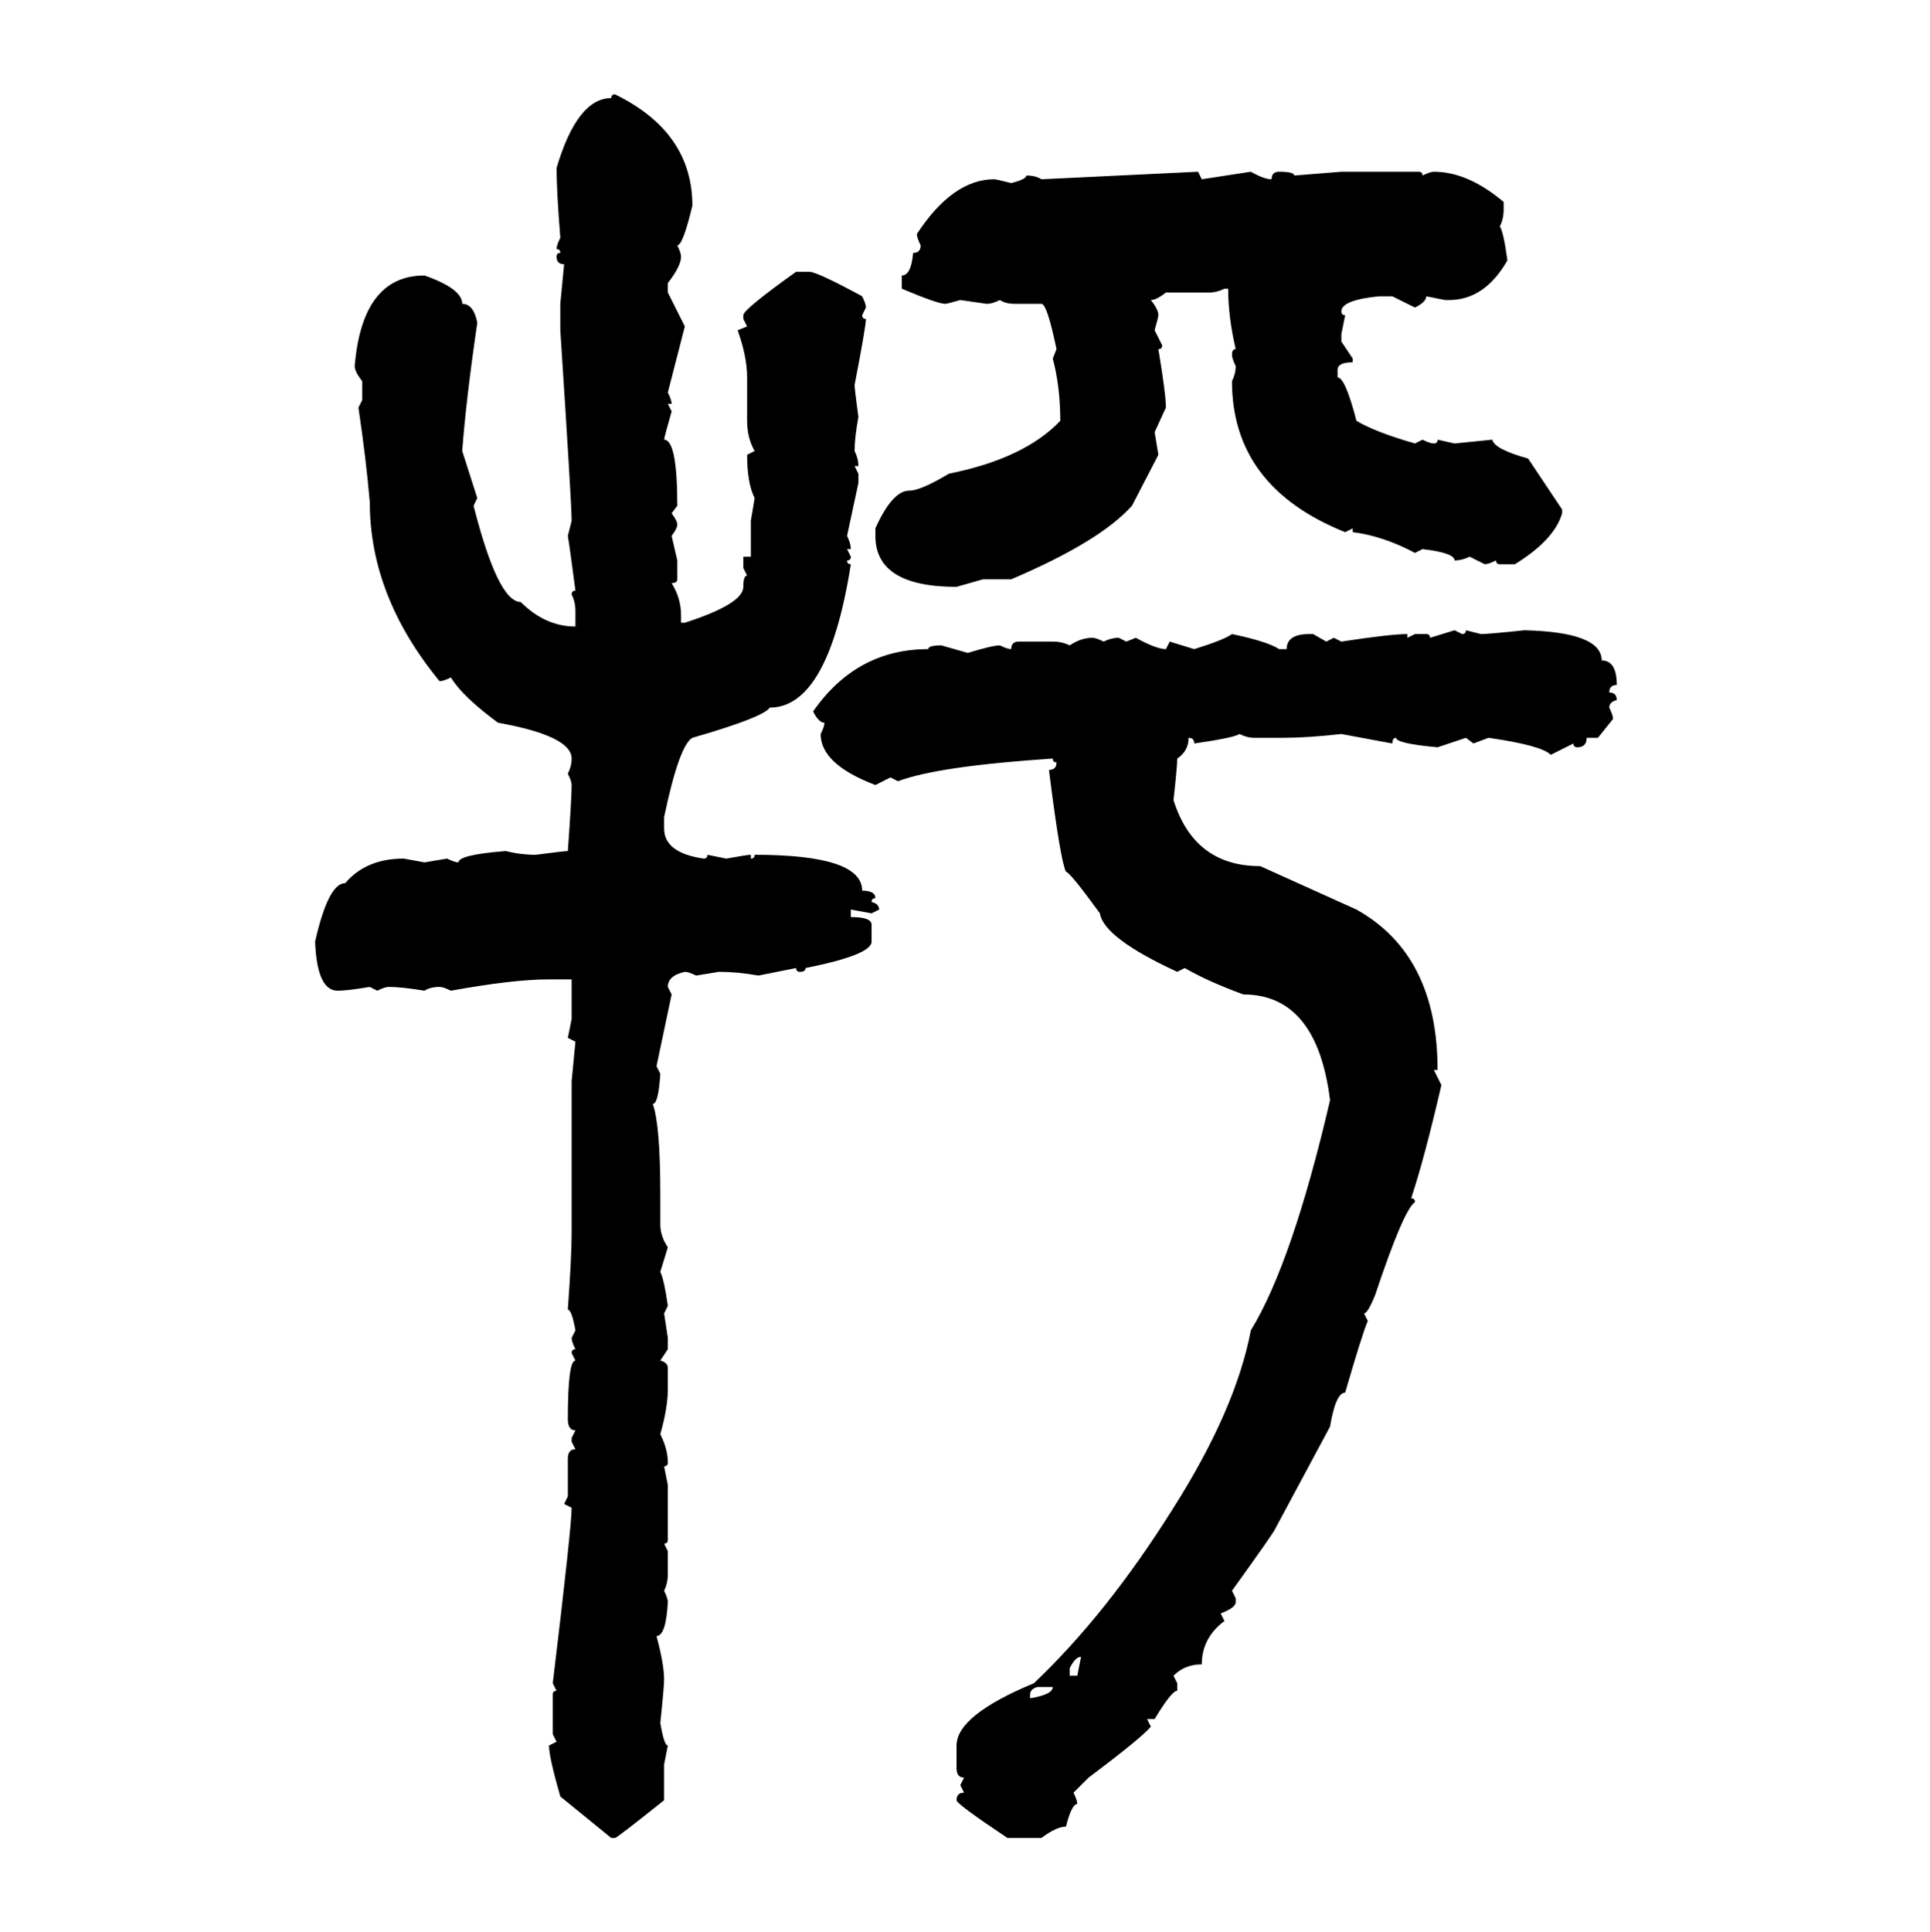 <svg xmlns="http://www.w3.org/2000/svg" xmlns:xlink="http://www.w3.org/1999/xlink" width="299.707" height="300"><path d="M95.51 14.65L95.51 14.65Q107.52 20.51 107.52 31.93L107.52 31.93Q106.05 38.09 105.18 38.09L105.18 38.09Q105.76 39.26 105.76 39.84L105.76 39.84Q105.76 41.31 103.71 43.95L103.71 43.95L103.71 45.41L106.35 50.68L103.71 60.94Q104.30 62.11 104.30 62.70L104.30 62.70L103.71 62.70L104.30 63.87Q103.13 67.97 103.13 68.26L103.13 68.26Q105.18 68.26 105.18 78.52L105.18 78.52L104.30 79.69Q105.18 80.86 105.18 81.45L105.18 81.45Q105.18 82.03 104.30 83.20L104.30 83.20L105.18 87.01L105.18 89.94Q105.18 90.53 104.30 90.53L104.30 90.53Q105.76 92.87 105.76 95.51L105.76 95.51L105.76 96.68L106.35 96.68Q115.43 93.75 115.43 91.11L115.43 91.11Q115.43 89.36 116.02 89.36L116.02 89.36L115.43 88.18L115.43 86.43L116.60 86.43L116.60 80.86L117.19 77.34Q116.02 75 116.02 70.61L116.02 70.61L117.19 70.02Q116.02 67.97 116.02 65.33L116.02 65.33L116.02 58.59Q116.02 55.37 114.55 51.27L114.55 51.27L116.02 50.68L115.43 49.51L115.43 48.93Q115.43 48.05 123.63 42.19L123.63 42.19L125.68 42.19Q126.86 42.19 133.89 46.00L133.89 46.00Q134.47 47.17 134.47 47.75L134.47 47.75L133.89 48.93Q133.89 49.51 134.47 49.51L134.47 49.51Q134.47 50.68 132.71 59.77L132.71 59.77Q132.71 60.35 133.30 64.75L133.30 64.75Q132.71 67.97 132.71 70.02L132.71 70.02Q133.30 71.19 133.30 72.36L133.30 72.36L132.71 72.36L133.30 73.54L133.30 75L131.54 83.20Q132.13 84.38 132.13 85.25L132.13 85.25L131.54 85.25L132.13 86.43Q132.13 87.01 131.54 87.01L131.54 87.01Q131.54 87.60 132.13 87.60L132.13 87.60Q128.61 109.86 119.53 109.86L119.53 109.86Q118.65 111.33 107.52 114.55L107.52 114.55Q105.47 115.72 103.13 126.86L103.13 126.86L103.13 128.61Q103.13 132.42 109.28 133.30L109.28 133.30Q109.86 133.30 109.86 132.71L109.86 132.71L112.79 133.30Q116.02 132.71 116.60 132.71L116.60 132.71L116.60 133.30Q117.19 133.30 117.19 132.71L117.19 132.71Q133.89 132.71 133.89 138.28L133.89 138.28Q135.94 138.28 135.94 139.45L135.94 139.45Q135.35 139.45 135.35 140.04L135.35 140.04Q136.52 140.33 136.52 141.21L136.52 141.21L135.35 141.80L132.13 141.21L132.13 142.38Q135.35 142.38 135.35 143.55L135.35 143.55L135.35 146.19Q135.35 148.24 125.10 150.29L125.10 150.29Q125.10 150.88 124.22 150.88L124.22 150.88Q123.63 150.88 123.63 150.29L123.63 150.29L117.77 151.46Q114.55 150.88 111.62 150.88L111.62 150.88L108.11 151.46Q106.93 150.88 106.35 150.88L106.35 150.88Q103.71 151.46 103.71 153.22L103.71 153.22L104.30 154.39L101.95 165.53L102.54 166.70Q102.25 171.39 101.37 171.39L101.37 171.39Q102.54 174.61 102.54 185.45L102.54 185.45L102.54 190.14Q102.54 191.89 103.71 193.65L103.71 193.65L102.54 197.46Q103.13 198.63 103.71 202.73L103.71 202.73L103.13 203.91L103.71 207.71L103.71 209.47L102.54 211.23Q103.71 211.52 103.71 212.40L103.71 212.40L103.71 215.63Q103.71 218.55 102.54 222.66L102.54 222.66Q103.71 225 103.71 227.05L103.71 227.05Q103.71 227.64 103.13 227.64L103.13 227.64L103.71 230.57L103.71 239.06Q103.71 239.65 103.13 239.65L103.13 239.65L103.71 240.82L103.71 244.34Q103.71 245.80 103.13 246.97L103.13 246.97Q103.71 248.14 103.71 248.73L103.71 248.73Q103.42 254.00 101.95 254.00L101.95 254.00Q103.13 258.40 103.13 260.74L103.13 260.74Q103.13 261.91 102.54 267.48L102.54 267.48Q103.13 271.00 103.71 271.00L103.71 271.00L103.13 273.93L103.13 279.49Q95.80 285.35 95.51 285.35L95.51 285.35L94.92 285.35L87.01 278.91Q85.25 272.75 85.25 271.00L85.25 271.00L86.43 270.41L85.84 269.24L85.84 263.09Q85.84 262.50 86.43 262.50L86.43 262.50L85.84 261.33Q88.77 237.01 88.77 234.08L88.77 234.08L87.60 233.50L88.18 232.32L88.18 226.46Q88.18 225 89.36 225L89.36 225L88.77 223.83L88.77 223.24L89.36 222.07Q88.18 222.07 88.18 220.31L88.18 220.31Q88.18 211.23 89.36 211.23L89.36 211.23L88.77 210.06Q88.77 209.47 89.36 209.47L89.36 209.47Q88.77 208.30 88.77 207.71L88.77 207.71L89.36 206.54Q88.77 203.32 88.18 203.32L88.18 203.32Q88.77 195.12 88.77 191.31L88.77 191.31L88.77 167.87L89.36 161.72L88.18 161.13L88.77 158.20L88.77 152.05L85.25 152.05Q79.69 152.05 70.02 153.81L70.02 153.81Q68.85 153.22 68.26 153.22L68.26 153.22Q66.80 153.22 65.92 153.81L65.92 153.81Q62.40 153.22 60.35 153.22L60.35 153.22Q59.77 153.22 58.59 153.81L58.59 153.81L57.42 153.22Q53.91 153.81 52.44 153.81L52.44 153.81Q49.22 153.81 48.93 146.19L48.93 146.19Q50.98 137.11 53.61 137.11L53.61 137.11Q56.84 133.30 62.70 133.30L62.70 133.30L65.92 133.89L69.43 133.30Q70.61 133.89 71.19 133.89L71.19 133.89Q71.19 132.71 78.52 132.13L78.52 132.13Q80.86 132.71 83.20 132.71L83.20 132.71Q87.60 132.13 88.18 132.13L88.18 132.13Q88.77 123.93 88.77 121.88L88.77 121.88Q88.77 121.29 88.18 120.12L88.18 120.12Q88.77 118.95 88.77 117.77L88.77 117.77Q88.77 114.26 77.34 112.21L77.34 112.21Q71.78 108.11 70.02 105.18L70.02 105.18Q68.85 105.76 68.26 105.76L68.26 105.76Q57.42 92.58 57.42 77.93L57.42 77.93Q56.84 71.19 55.66 63.28L55.66 63.28L56.25 62.11L56.25 59.18Q55.08 57.71 55.08 56.84L55.08 56.84Q56.25 42.77 65.92 42.77L65.92 42.77Q71.78 44.82 71.78 47.17L71.78 47.17Q73.54 47.17 74.12 50.10L74.12 50.10Q72.36 62.11 71.78 70.02L71.78 70.02L74.12 77.34L73.54 78.52Q77.34 93.46 80.86 93.46L80.86 93.46Q84.67 97.27 89.36 97.27L89.36 97.27L89.36 94.92Q89.36 93.46 88.77 92.29L88.77 92.29Q88.77 91.70 89.36 91.70L89.36 91.70Q88.48 84.96 88.18 83.20L88.18 83.20L88.77 80.86Q88.77 78.22 87.01 51.27L87.01 51.27L87.01 47.17L87.60 41.02Q86.43 41.02 86.43 39.84L86.43 39.84Q86.43 39.26 87.01 39.26L87.01 39.26Q87.01 38.67 86.43 38.67L86.43 38.67Q86.43 38.09 87.01 36.91L87.01 36.91Q86.43 29.59 86.43 26.07L86.43 26.07Q89.65 15.23 94.92 15.23L94.92 15.23Q94.92 14.65 95.51 14.65ZM161.72 27.83L186.04 26.66L186.62 27.83L194.24 26.66Q196.29 27.83 197.46 27.83L197.46 27.83Q197.46 26.66 198.63 26.66L198.63 26.66Q200.98 26.66 200.98 27.25L200.98 27.25L208.30 26.66L220.31 26.66Q220.90 26.66 220.90 27.25L220.90 27.25Q222.07 26.66 222.66 26.66L222.66 26.66Q227.93 26.66 233.50 31.35L233.50 31.35L233.50 32.52Q233.50 33.98 232.91 35.16L232.91 35.16Q233.50 36.04 234.08 40.43L234.08 40.43Q230.57 46.58 225 46.58L225 46.58L224.41 46.58L221.48 46.00Q221.48 46.88 219.73 47.75L219.73 47.75L216.21 46.00L214.16 46.00Q208.30 46.58 208.30 48.34L208.30 48.34Q208.30 48.93 208.89 48.93L208.89 48.93L208.30 51.86L208.30 53.03L210.06 55.66L210.06 56.25Q207.71 56.25 207.71 57.42L207.71 57.42L207.71 58.59Q208.89 58.59 210.64 65.33L210.64 65.33Q213.57 67.09 219.73 68.85L219.73 68.85L220.90 68.26Q222.07 68.85 222.66 68.85L222.66 68.85Q223.24 68.85 223.24 68.26L223.24 68.26L225.88 68.85L231.74 68.26Q232.03 69.73 237.30 71.19L237.30 71.19L242.58 79.10L242.58 79.69Q241.41 83.79 235.25 87.60L235.25 87.60L232.91 87.60Q232.32 87.60 232.32 87.01L232.32 87.01Q231.15 87.60 230.57 87.60L230.57 87.60L228.22 86.43Q227.05 87.01 225.88 87.01L225.88 87.01Q225.88 85.84 220.90 85.25L220.90 85.25L219.73 85.84Q214.75 83.20 210.06 82.62L210.06 82.62L210.06 82.03L208.89 82.62Q191.31 75.59 191.31 59.18L191.31 59.18Q191.89 58.01 191.89 56.84L191.89 56.84Q191.31 55.66 191.31 55.08L191.31 55.08Q191.31 54.20 191.89 54.20L191.89 54.20Q190.72 49.22 190.72 44.82L190.72 44.82L190.14 44.82Q188.96 45.41 187.79 45.41L187.79 45.41L181.05 45.41Q179.59 46.58 178.71 46.58L178.71 46.58Q179.88 48.05 179.88 48.93L179.88 48.93Q179.88 49.22 179.30 51.27L179.30 51.27L180.47 53.61Q180.47 54.20 179.88 54.20L179.88 54.20Q181.05 61.23 181.05 63.28L181.05 63.28L179.30 67.09L179.88 70.61L175.78 78.52Q170.80 84.08 157.03 89.94L157.03 89.94L152.64 89.94L148.54 91.11Q135.94 91.11 135.94 83.20L135.94 83.20L135.94 82.03Q138.57 76.17 141.21 76.17L141.21 76.17Q142.97 76.17 147.36 73.54L147.36 73.54Q159.08 71.19 164.65 65.33L164.65 65.33Q164.65 60.06 163.48 55.66L163.48 55.66L164.06 54.20Q162.60 47.17 161.72 47.17L161.72 47.17L157.62 47.17Q156.15 47.17 155.27 46.58L155.27 46.58Q154.10 47.17 153.22 47.17L153.22 47.17L149.12 46.58Q147.07 47.17 146.78 47.17L146.78 47.17Q145.61 47.17 140.04 44.82L140.04 44.82L140.04 42.77Q141.50 42.77 141.80 39.26L141.80 39.26Q142.97 39.26 142.97 38.09L142.97 38.09Q142.38 36.91 142.38 36.33L142.38 36.33Q147.95 27.83 154.39 27.83L154.39 27.83Q154.69 27.83 157.03 28.42L157.03 28.42Q159.38 27.83 159.38 27.25L159.38 27.25Q160.84 27.25 161.72 27.83L161.72 27.83ZM222.07 99.02L225.88 97.85L227.05 98.44Q227.64 98.44 227.64 97.85L227.64 97.85L229.98 98.44Q231.15 98.44 236.72 97.85L236.72 97.85Q248.73 98.14 248.73 102.54L248.73 102.54Q251.07 102.54 251.07 106.35L251.07 106.35Q249.90 106.35 249.90 107.52L249.90 107.52Q251.07 107.52 251.07 108.69L251.07 108.69Q249.90 108.98 249.90 109.86L249.90 109.86Q250.49 111.04 250.49 111.62L250.49 111.62L248.14 114.55L246.39 114.55Q246.39 116.02 244.92 116.02L244.92 116.02Q244.34 116.02 244.34 115.43L244.34 115.43L240.82 117.19Q239.36 115.72 231.15 114.55L231.15 114.55L228.81 115.43L227.64 114.55L223.24 116.02Q216.80 115.43 216.80 114.55L216.80 114.55Q216.21 114.55 216.21 115.43L216.21 115.43L208.30 113.96Q203.03 114.55 199.22 114.55L199.22 114.55L194.82 114.55Q193.65 114.55 192.48 113.96L192.48 113.96Q191.60 114.55 185.45 115.43L185.45 115.43Q185.45 114.55 184.57 114.55L184.57 114.55Q184.57 116.60 182.81 117.77L182.81 117.77Q182.81 118.95 182.23 124.22L182.23 124.22Q185.45 134.47 195.70 134.47L195.70 134.47L210.64 141.21Q223.24 148.24 223.24 166.11L223.24 166.11L222.66 166.11L223.83 168.46Q221.19 179.88 219.14 186.04L219.14 186.04Q219.73 186.04 219.73 186.62L219.73 186.62Q217.97 187.79 213.57 200.98L213.57 200.98Q212.40 203.91 211.82 203.91L211.82 203.91L212.40 205.08Q211.52 207.13 208.89 216.21L208.89 216.21Q207.42 216.21 206.54 221.48L206.54 221.48L198.05 237.30Q198.05 237.60 191.31 246.97L191.31 246.97L191.89 248.14L191.89 248.73Q191.89 249.61 189.55 250.49L189.55 250.49L190.14 251.66Q186.62 254.30 186.62 258.40L186.62 258.40Q183.98 258.40 182.23 260.16L182.23 260.16L182.81 261.33L182.81 262.50Q181.93 262.50 179.30 266.89L179.30 266.89L178.13 266.89L178.71 268.07Q177.25 269.82 169.04 275.98L169.04 275.98L166.70 278.32Q167.29 279.49 167.29 280.08L167.29 280.08Q166.41 280.08 165.53 283.59L165.53 283.59Q164.06 283.59 161.72 285.35L161.72 285.35L156.45 285.35Q148.54 280.08 148.54 279.49L148.54 279.49Q148.54 278.32 149.71 278.32L149.71 278.32L149.12 277.15L149.71 275.98Q148.54 275.98 148.54 274.51L148.54 274.51L148.54 271.00Q148.54 266.31 160.55 261.33L160.55 261.33Q171.97 250.49 182.23 234.08L182.23 234.08Q191.89 218.85 194.24 206.54L194.24 206.54Q200.68 196.00 206.54 170.80L206.54 170.80Q204.49 154.39 193.07 154.39L193.07 154.39Q187.50 152.34 183.98 150.29L183.98 150.29L182.81 150.88Q171.39 145.61 170.80 141.80L170.80 141.80Q166.11 135.35 165.53 135.35L165.53 135.35Q164.65 133.59 162.89 119.53L162.89 119.53Q164.06 119.53 164.06 118.36L164.06 118.36Q163.48 118.36 163.48 117.77L163.48 117.77Q145.61 118.95 139.45 121.29L139.45 121.29L138.28 120.70L135.94 121.88Q127.44 118.65 127.44 113.96L127.44 113.96Q128.03 112.79 128.03 112.21L128.03 112.21Q127.15 112.21 126.27 110.45L126.27 110.45Q133.01 100.78 144.14 100.78L144.14 100.78Q144.14 100.20 146.19 100.20L146.19 100.20L150.29 101.37Q154.10 100.20 155.27 100.20L155.27 100.20Q156.45 100.78 157.03 100.78L157.03 100.78Q157.03 99.61 158.20 99.61L158.20 99.61L163.48 99.61Q164.94 99.61 166.11 100.20L166.11 100.20Q167.87 99.02 169.63 99.02L169.63 99.02Q170.21 99.02 171.39 99.61L171.39 99.61Q172.56 99.02 173.73 99.02L173.73 99.02L174.90 99.61L176.37 99.02Q179.59 100.78 181.05 100.78L181.05 100.78L181.64 99.61L185.45 100.78Q190.14 99.32 191.31 98.44L191.31 98.44Q196.88 99.61 198.63 100.78L198.63 100.78L199.80 100.78Q199.80 98.44 203.32 98.44L203.32 98.44L203.91 98.44L205.96 99.61L207.13 99.02L208.30 99.61Q215.92 98.44 218.55 98.44L218.55 98.44L218.55 99.02L219.73 98.44L221.48 98.44Q222.07 98.44 222.07 99.02L222.07 99.02ZM166.11 258.98L166.11 258.98L166.11 260.16L167.29 260.16L167.87 257.23Q166.99 257.23 166.11 258.98ZM159.96 263.09L159.96 263.09L159.96 263.67Q163.48 263.09 163.48 261.91L163.48 261.91L161.13 261.91Q159.96 262.21 159.96 263.09Z"/></svg>
